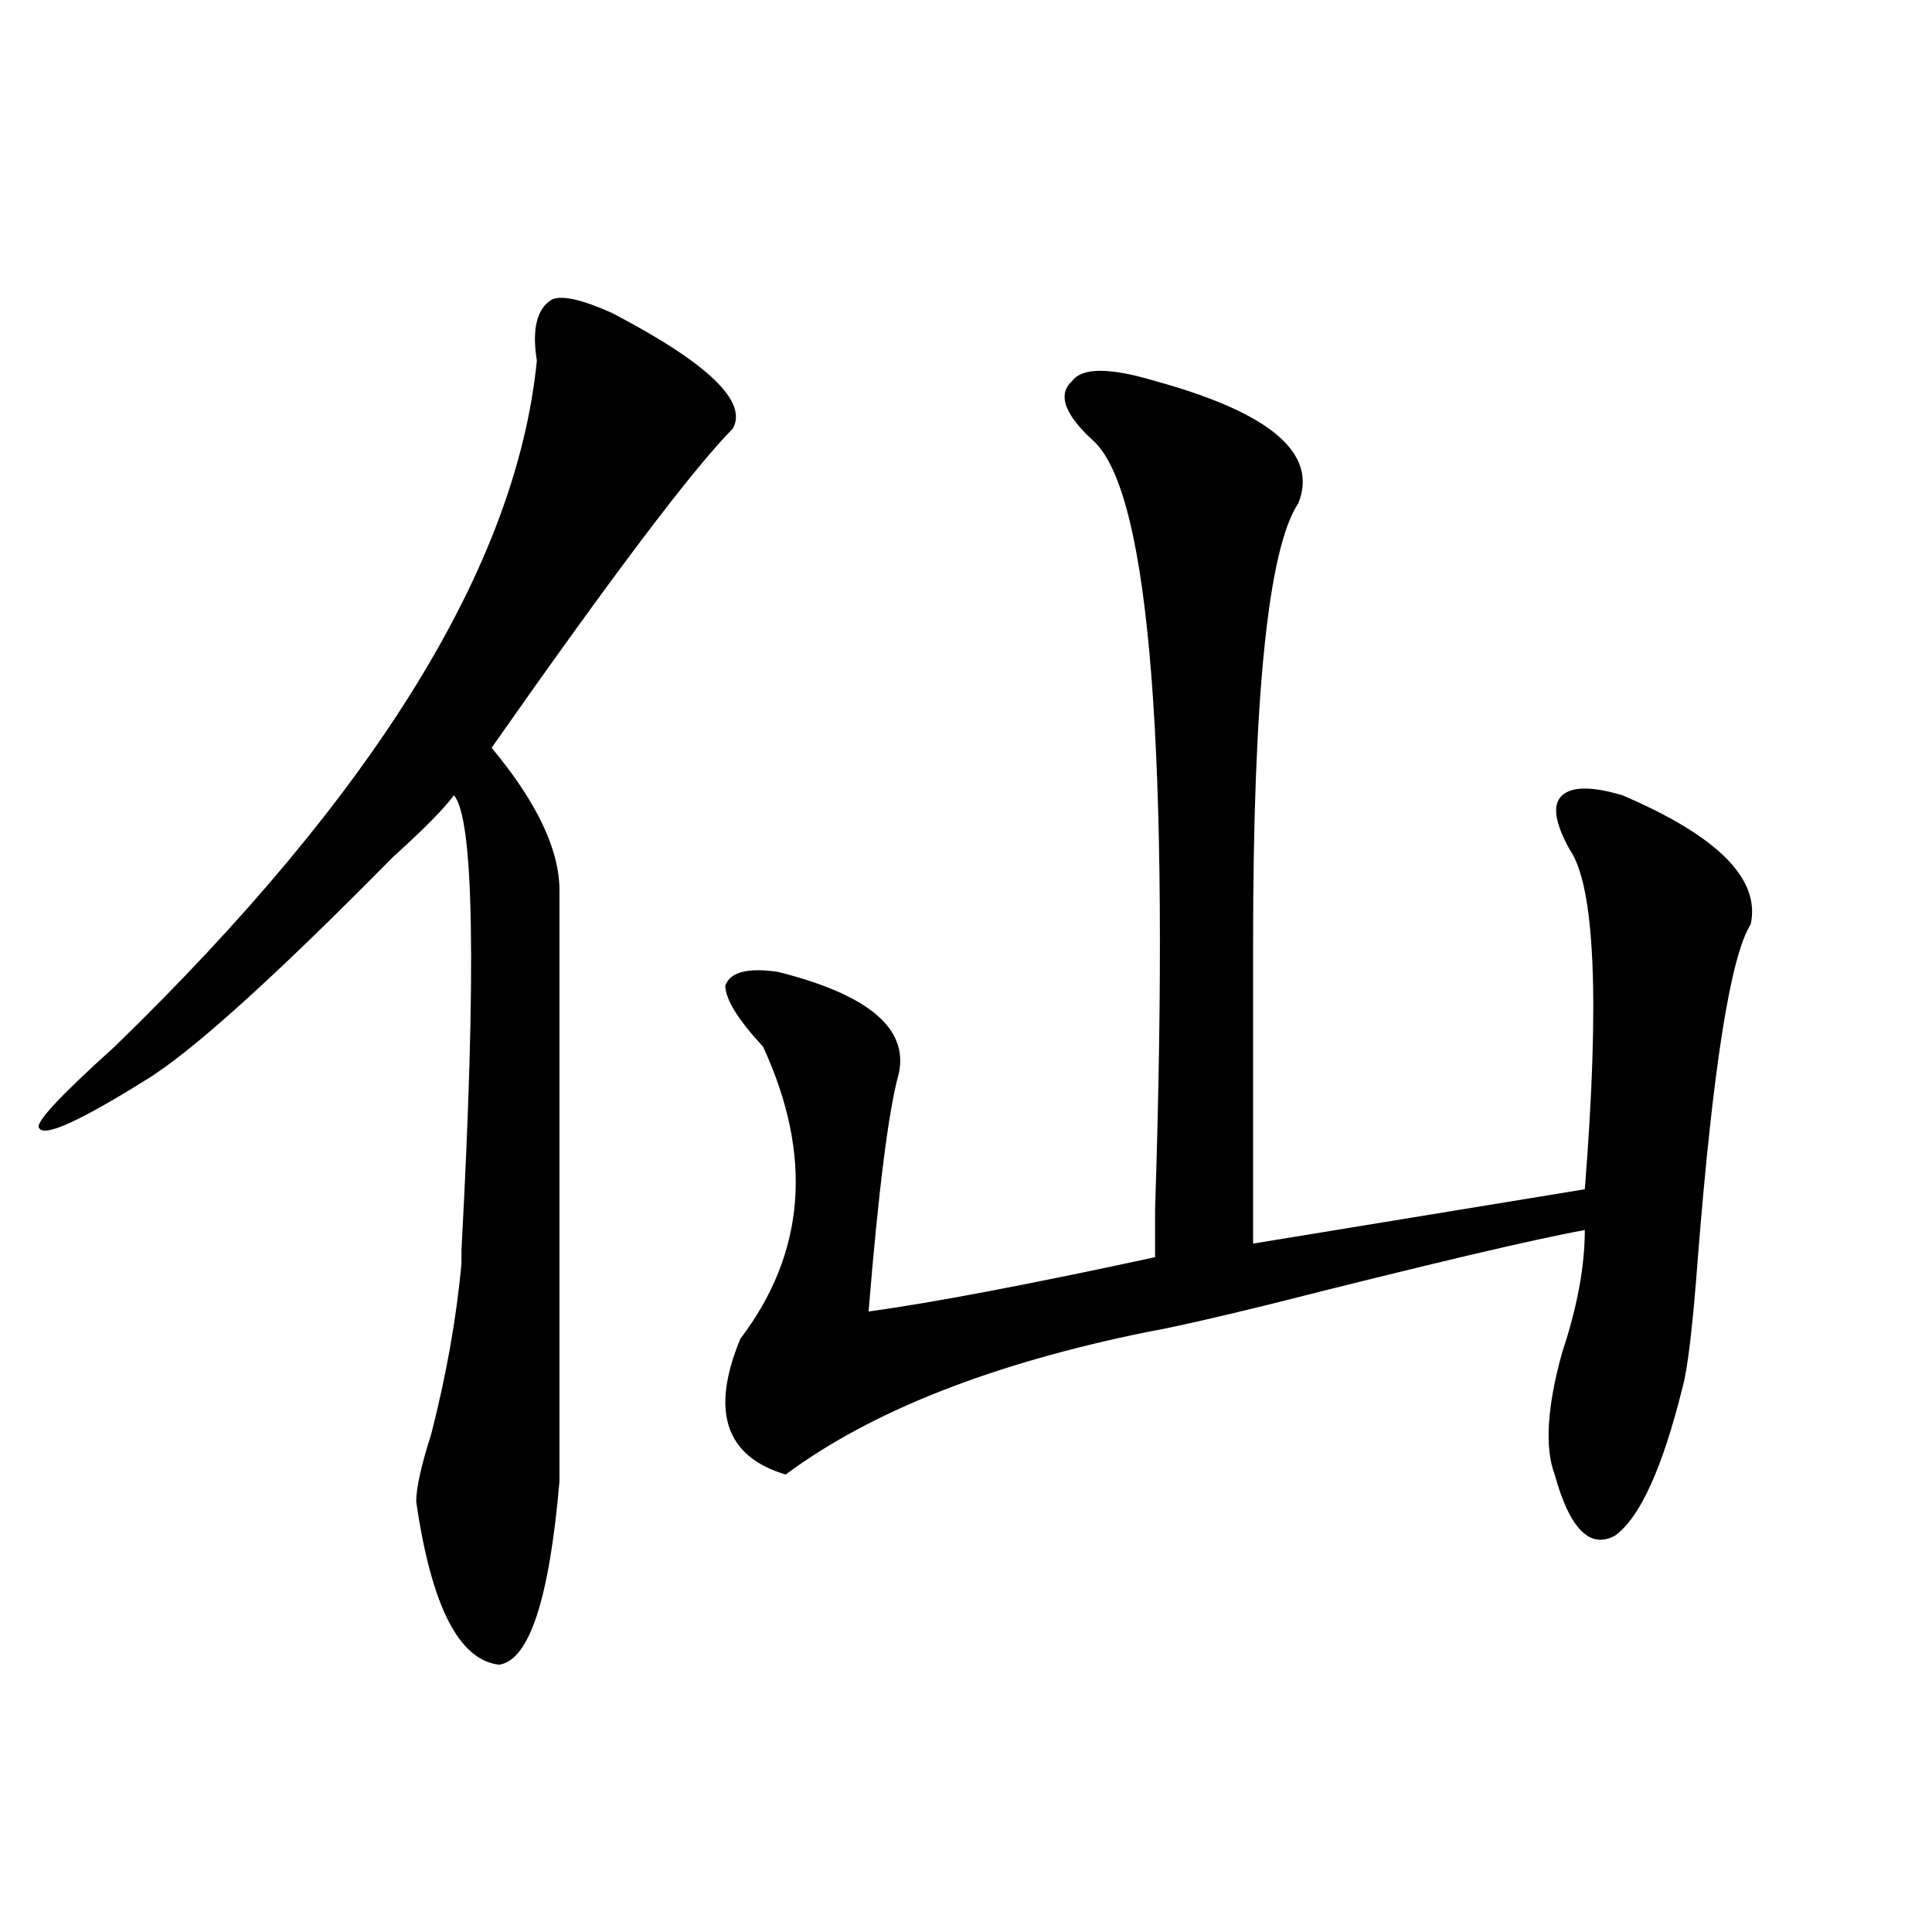 <?xml version="1.0" encoding="utf-8"?>
<!-- Generator: Adobe Illustrator 16.0.0, SVG Export Plug-In . SVG Version: 6.00 Build 0)  -->
<!DOCTYPE svg PUBLIC "-//W3C//DTD SVG 1.1//EN" "http://www.w3.org/Graphics/SVG/1.1/DTD/svg11.dtd">
<svg version="1.1" id="图层_1" xmlns="http://www.w3.org/2000/svg" xmlns:xlink="http://www.w3.org/1999/xlink" x="0px" y="0px"
	 width="1000px" height="1000px" viewBox="0 0 1000 1000" enable-background="new 0 0 1000 1000" xml:space="preserve">
<path d="M316.895,162.047c49.389,25.817,70.242,45.703,62.438,59.766c-20.854,21.094-62.438,76.19-124.875,165.234
	c23.414,28.125,35.121,52.734,35.121,73.828c0,100.8,0,202.753,0,305.859c-5.244,60.919-15.609,92.56-31.219,94.922
	c-20.854-2.362-35.121-30.487-42.926-84.375c0-7.031,2.561-18.731,7.805-35.156c7.805-30.433,12.987-59.766,15.609-87.891v-7.031
	c7.805-145.294,6.463-223.792-3.902-235.547c-5.244,7.031-15.609,17.578-31.219,31.641
	C141.289,506.578,98.363,545.25,74.949,559.313c-33.841,21.094-52.072,29.333-54.633,24.609
	c-2.622-2.308,10.365-16.37,39.023-42.188c135.24-131.231,208.104-249.609,218.531-355.078c-2.622-16.37,0-26.917,7.805-31.641
	C290.858,152.708,301.285,155.016,316.895,162.047z M597.863,197.203c59.815,16.425,84.51,37.519,74.145,63.281
	C656.398,283.94,648.594,360.13,648.594,489c0,65.644,0,117.224,0,154.688l171.703-28.125c7.805-98.438,5.183-156.995-7.805-175.781
	c-7.805-14.063-9.146-23.401-3.902-28.125c5.183-4.669,15.609-4.669,31.219,0c49.389,21.094,71.522,43.396,66.34,66.797
	c-10.427,16.425-19.512,73.828-27.316,172.266c-2.622,35.156-5.244,57.458-7.805,66.797c-10.427,42.188-22.134,68.005-35.121,77.344
	c-13.049,7.031-23.414-3.516-31.219-31.641c-5.244-14.063-3.902-35.156,3.902-63.281c7.805-23.401,11.707-44.495,11.707-63.281
	c-26.036,4.724-80.669,17.578-163.898,38.672c-28.658,7.031-49.45,11.755-62.438,14.063
	c-80.669,16.425-143.106,41.034-187.313,73.828c-31.219-9.339-39.023-32.794-23.414-70.313
	c33.779-44.495,37.682-94.922,11.707-151.172c-13.049-14.063-19.512-24.609-19.512-31.641c2.561-7.031,11.707-9.339,27.316-7.031
	c46.828,11.755,67.62,29.333,62.438,52.734c-5.244,18.786-10.427,59.766-15.609,123.047c33.779-4.669,83.229-14.063,148.289-28.125
	c0-2.308,0-10.547,0-24.609c7.805-236.7-2.622-369.141-31.219-397.266c-15.609-14.063-19.512-24.609-11.707-31.641
	C560.12,190.172,574.449,190.172,597.863,197.203z"/>
</svg>
